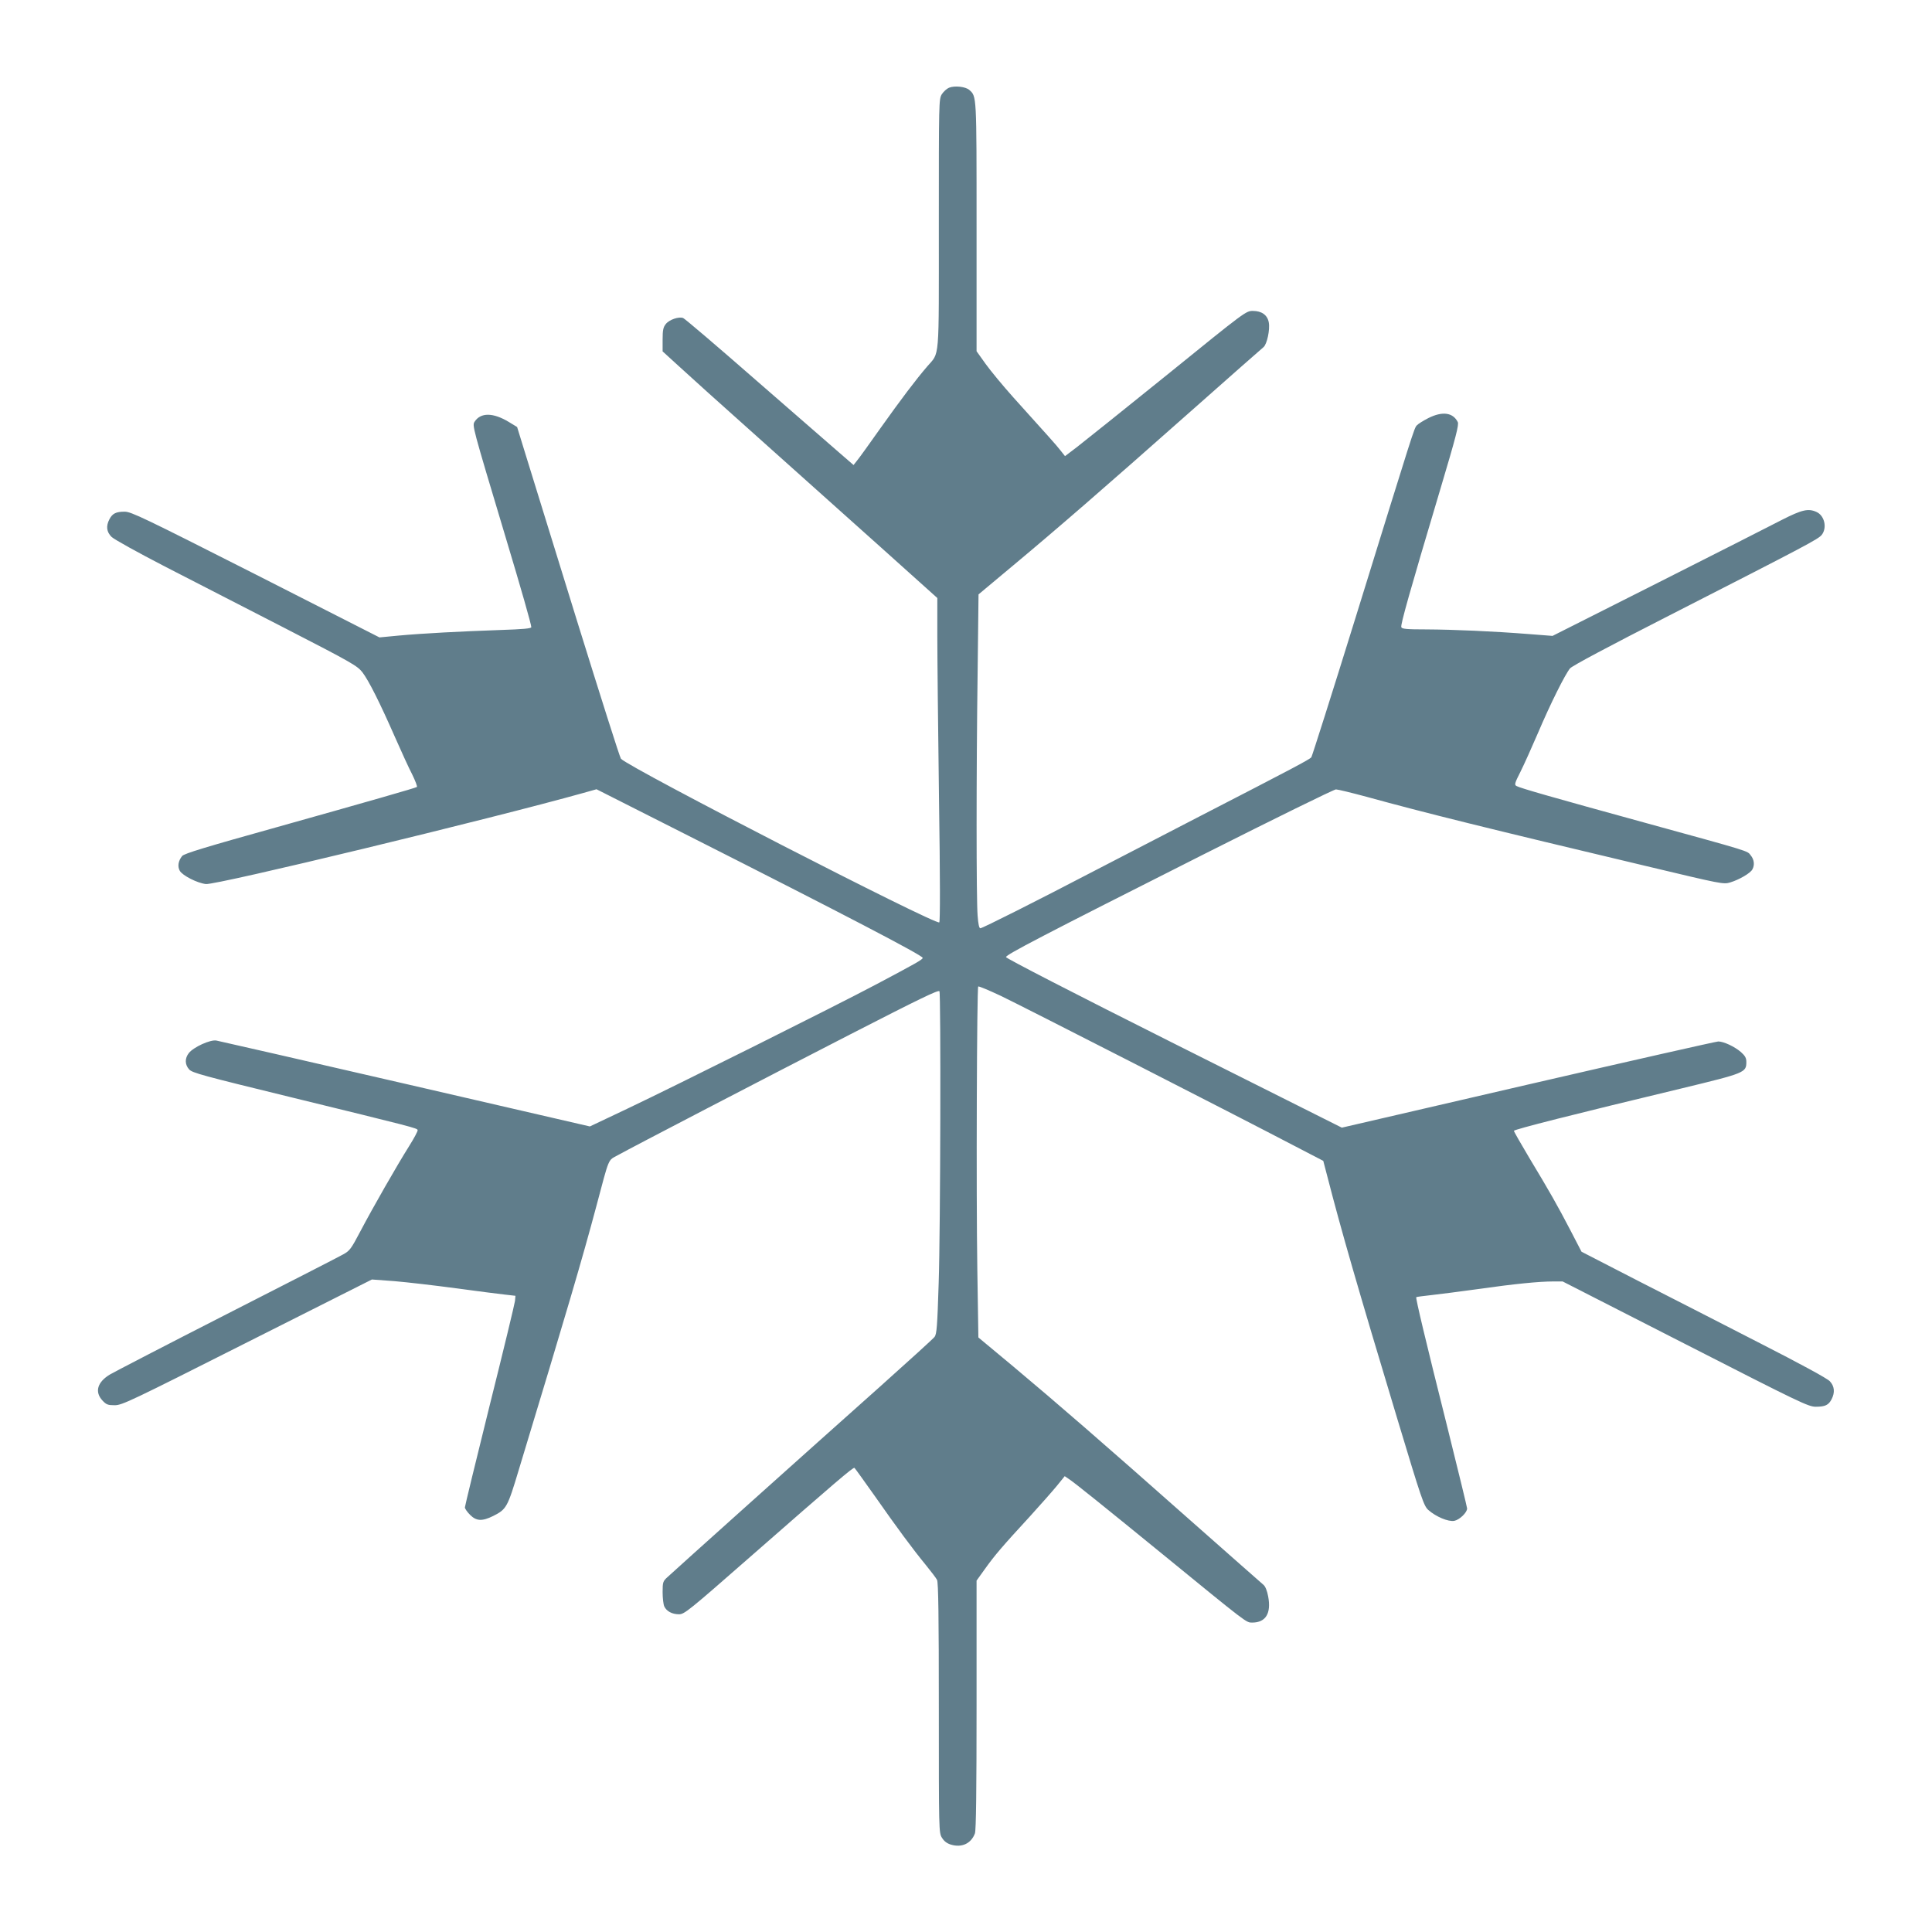 <?xml version="1.0" standalone="no"?>
<!DOCTYPE svg PUBLIC "-//W3C//DTD SVG 20010904//EN"
 "http://www.w3.org/TR/2001/REC-SVG-20010904/DTD/svg10.dtd">
<svg version="1.0" xmlns="http://www.w3.org/2000/svg"
 width="1280pt" height="1280pt" viewBox="0 0 1280 1280"
 preserveAspectRatio="xMidYMid meet">
<g transform="translate(0,1280) scale(0.1,-0.1)"
fill="#607d8b" stroke="none">
<path d="M6288 12219 c-15 -6 -36 -25 -48 -43 -20 -33 -20 -46 -20 -862 0
-928 7 -843 -78 -943 -77 -90 -170 -213 -311 -411 -72 -102 -141 -198 -154
-213 l-22 -28 -90 78 c-49 42 -299 260 -555 483 -256 224 -473 409 -484 413
-29 11 -93 -11 -115 -40 -17 -21 -21 -40 -21 -103 l0 -78 103 -94 c56 -52 298
-270 537 -483 239 -214 603 -539 808 -723 l372 -334 0 -251 c0 -139 5 -620 11
-1070 8 -541 8 -822 2 -828 -21 -21 -2049 1021 -2109 1084 -7 7 -136 415 -289
907 -152 492 -304 984 -338 1093 l-61 198 -56 34 c-103 62 -185 63 -225 2 -17
-27 -19 -20 205 -767 102 -339 170 -577 170 -595 0 -9 -54 -14 -207 -19 -259
-9 -510 -22 -673 -37 l-126 -12 -820 417 c-740 375 -825 416 -868 416 -58 0
-81 -12 -101 -50 -24 -46 -19 -84 14 -117 16 -16 175 -104 353 -196 177 -91
537 -276 798 -410 443 -228 477 -248 511 -291 42 -55 115 -200 216 -430 41
-93 92 -205 114 -247 21 -43 35 -80 31 -83 -14 -8 -318 -95 -927 -266 -477
-133 -614 -175 -628 -191 -26 -32 -32 -69 -16 -98 18 -32 117 -82 173 -88 68
-8 1888 432 2499 603 l89 25 611 -309 c1034 -523 1548 -791 1550 -808 1 -11
-48 -38 -316 -180 -258 -137 -1318 -666 -1640 -819 l-249 -118 -1221 282
c-672 155 -1236 284 -1253 287 -40 8 -153 -44 -183 -83 -27 -34 -27 -76 2
-108 20 -23 88 -41 677 -185 814 -199 833 -204 837 -217 2 -6 -23 -53 -55
-104 -83 -132 -242 -410 -323 -564 -63 -120 -72 -132 -116 -156 -26 -15 -372
-192 -768 -394 -396 -202 -745 -383 -776 -401 -85 -51 -103 -116 -50 -173 25
-27 36 -31 81 -31 49 0 105 27 878 417 l826 416 150 -11 c82 -7 265 -28 405
-47 141 -19 288 -38 326 -42 l70 -8 -3 -34 c-2 -18 -77 -330 -168 -693 -90
-363 -164 -667 -164 -675 0 -8 15 -30 34 -49 42 -42 80 -44 153 -8 89 45 95
56 171 309 317 1045 420 1395 512 1740 90 338 76 304 144 342 78 44 1005 526
1541 801 460 236 580 294 589 285 10 -11 7 -1583 -5 -1933 -9 -287 -13 -338
-27 -357 -9 -12 -172 -160 -362 -330 -467 -416 -1367 -1223 -1407 -1261 -31
-28 -33 -34 -33 -101 0 -38 5 -81 11 -94 15 -32 52 -52 98 -52 35 0 67 26 472
381 571 500 681 594 690 589 4 -3 64 -87 135 -187 147 -210 251 -351 339 -458
34 -42 67 -85 73 -97 9 -16 12 -244 12 -849 0 -818 0 -827 21 -860 14 -23 33
-37 59 -45 72 -22 134 7 159 74 8 19 11 293 11 852 l0 823 56 78 c63 88 111
145 298 348 71 78 151 169 179 203 l51 63 25 -17 c34 -21 252 -197 621 -498
568 -464 556 -455 596 -455 90 0 127 61 106 173 -7 38 -19 67 -31 77 -10 8
-227 200 -482 425 -588 521 -885 778 -1175 1021 l-232 193 -7 453 c-8 503 -3
1863 6 1872 3 4 71 -25 150 -62 134 -64 1544 -784 1955 -999 l181 -94 28 -107
c91 -354 199 -728 461 -1597 163 -541 177 -582 207 -609 51 -45 132 -79 172
-72 35 7 85 55 85 82 0 8 -59 249 -130 535 -146 581 -212 860 -207 865 2 2 48
8 103 14 54 6 194 24 309 40 240 34 402 50 494 50 l64 0 813 -415 c759 -388
815 -415 864 -415 62 0 85 11 105 50 23 45 19 86 -12 119 -18 19 -187 111
-463 252 -239 123 -603 309 -809 414 l-373 192 -72 139 c-88 169 -138 257
-273 481 -56 94 -103 176 -103 181 0 9 394 109 1115 282 417 101 425 104 425
175 0 25 -8 40 -36 65 -42 36 -114 70 -150 70 -13 0 -580 -128 -1259 -285
l-1235 -286 -1113 558 c-658 330 -1112 564 -1112 572 0 16 228 135 1312 682
468 236 861 429 874 429 12 0 103 -22 203 -49 389 -107 801 -209 1857 -460
499 -119 507 -121 553 -107 59 18 133 61 146 86 16 29 12 65 -11 93 -24 31 9
21 -704 217 -608 167 -821 228 -847 242 -16 8 -14 17 26 96 24 48 76 164 116
257 82 193 179 387 212 427 15 17 253 144 653 348 928 474 992 508 1015 537
36 47 18 127 -35 151 -54 25 -97 15 -227 -51 -67 -35 -438 -223 -822 -417
l-700 -353 -155 12 c-241 19 -500 30 -679 31 -134 0 -164 3 -168 15 -6 15 53
226 260 919 102 342 123 423 114 440 -32 63 -101 73 -195 26 -33 -17 -67 -38
-76 -48 -18 -19 -17 -18 -407 -1277 -155 -500 -287 -915 -292 -922 -12 -15
-122 -73 -743 -393 -258 -133 -576 -298 -705 -365 -362 -189 -731 -375 -745
-375 -8 0 -14 28 -18 83 -9 107 -9 953 0 1611 l6 518 231 193 c290 242 587
499 1175 1020 255 226 472 417 482 425 23 19 44 116 35 164 -9 49 -47 76 -105
76 -46 0 -48 -1 -566 -421 -286 -231 -556 -447 -600 -481 l-79 -60 -31 39
c-29 37 -66 78 -313 352 -67 75 -149 174 -182 220 l-60 84 0 824 c0 878 1 863
-48 907 -25 22 -96 30 -134 15z"/>
</g>
</svg>
